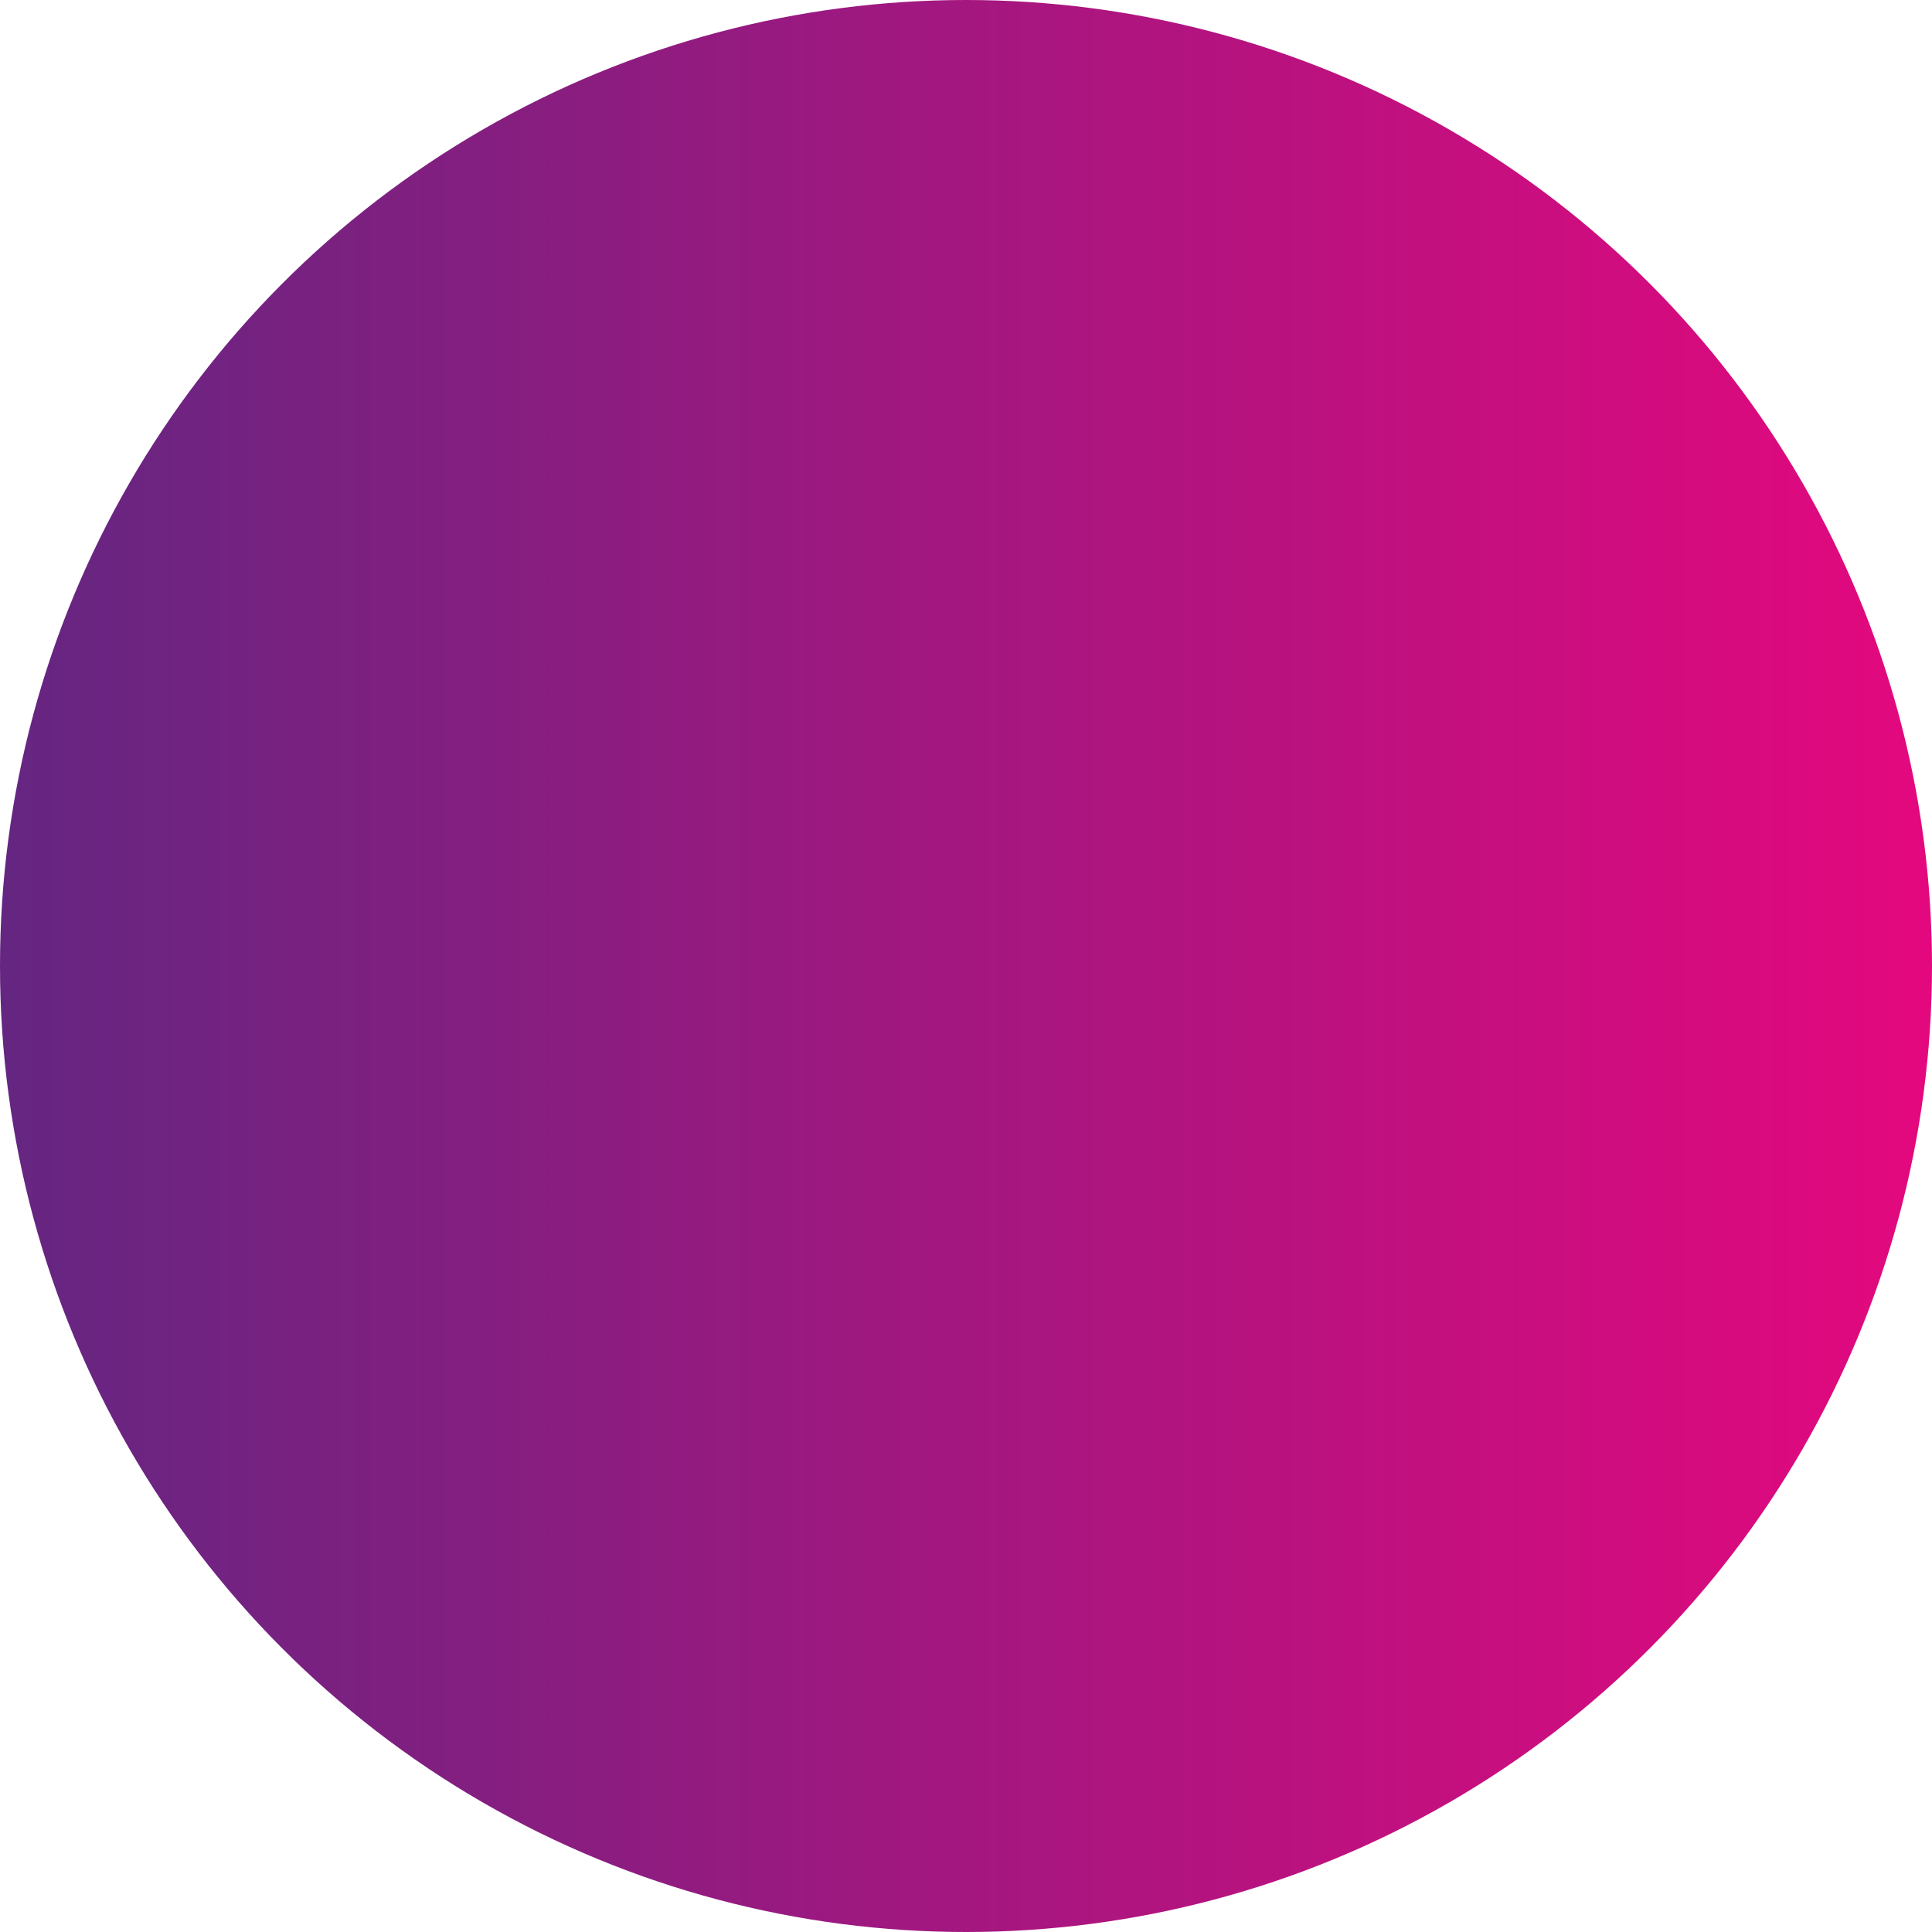 <?xml version="1.0" encoding="UTF-8"?> <svg xmlns="http://www.w3.org/2000/svg" xmlns:xlink="http://www.w3.org/1999/xlink" version="1.1" id="Layer_1" x="0px" y="0px" viewBox="0 0 161.2 161.2" style="enable-background:new 0 0 161.2 161.2;" xml:space="preserve"> <style type="text/css"> .st0{fill:url(#SVGID_1_);} </style> <linearGradient id="SVGID_1_" gradientUnits="userSpaceOnUse" x1="0" y1="81.28" x2="161.22" y2="81.28" gradientTransform="matrix(1 0 0 -1 0 161.89)"> <stop offset="4.129311e-07" style="stop-color:#642681"></stop> <stop offset="1" style="stop-color:#E4087E"></stop> </linearGradient> <circle class="st0" cx="80.6" cy="80.6" r="80.6"></circle> </svg> 